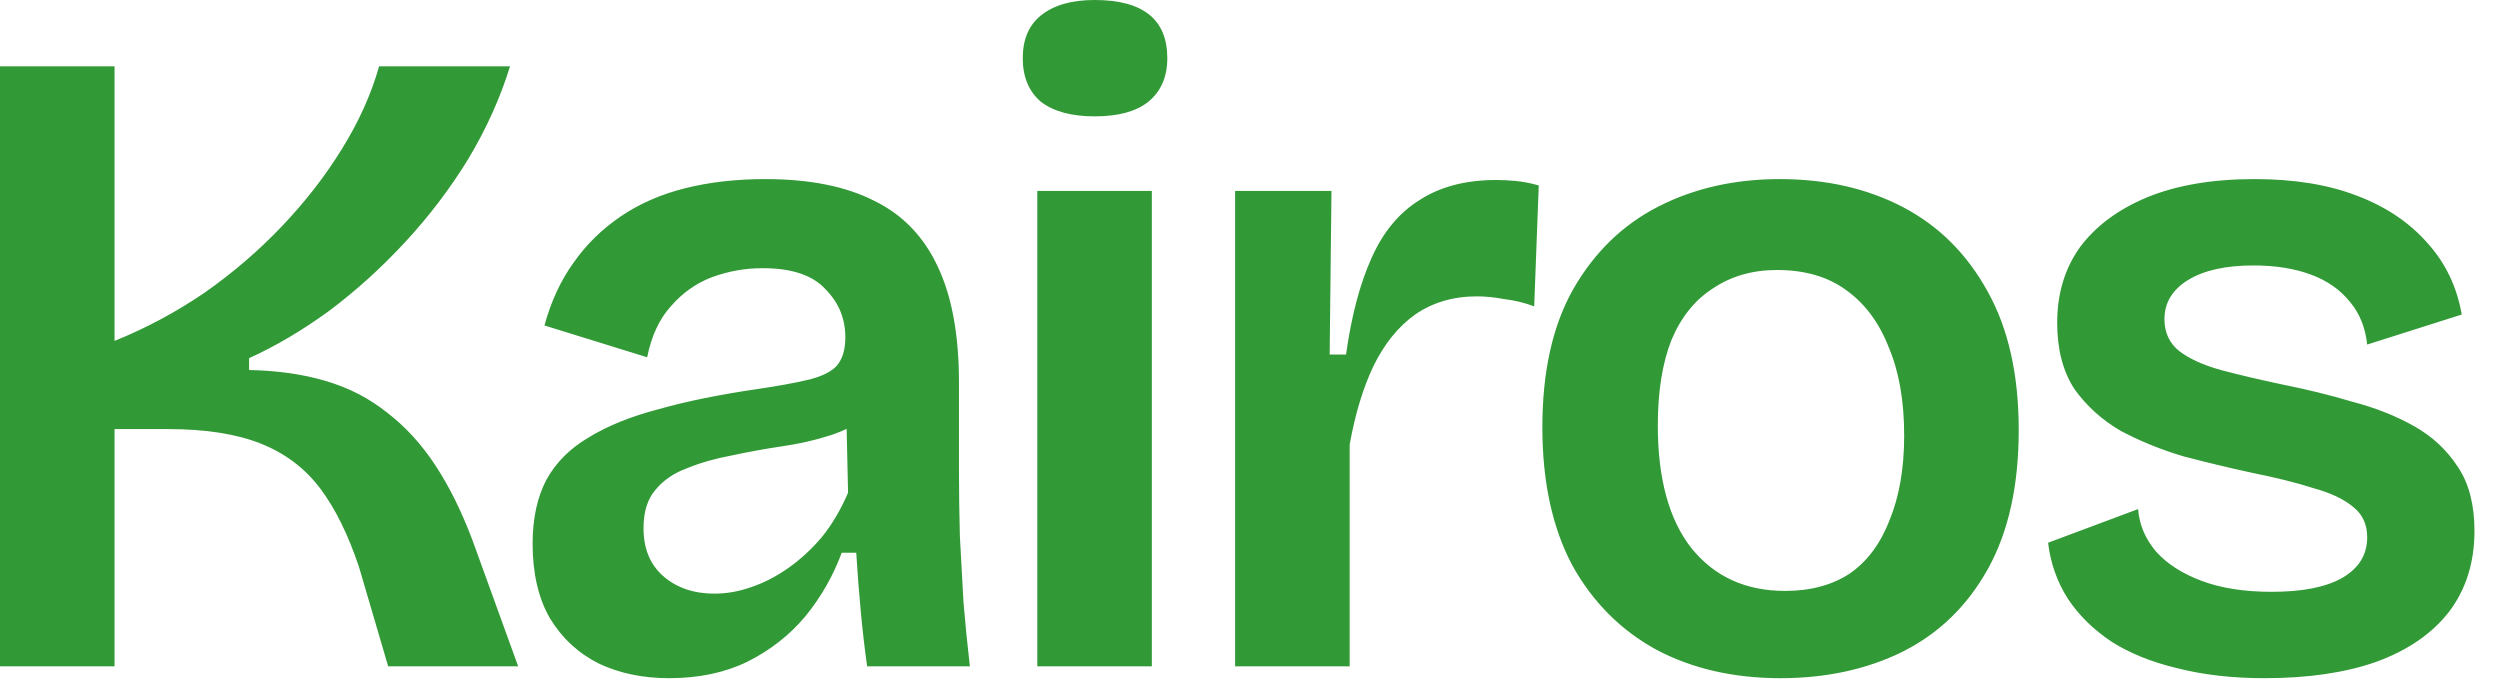 <?xml version="1.0" encoding="UTF-8"?> <svg xmlns="http://www.w3.org/2000/svg" width="88" height="24" viewBox="0 0 88 24" fill="none"><path d="M-9.36985e-05 23.456V2.336H4.032V12C5.141 11.552 6.197 10.987 7.2 10.304C8.203 9.6 9.109 8.821 9.92 7.968C10.752 7.093 11.456 6.187 12.032 5.248C12.629 4.288 13.067 3.317 13.344 2.336H17.952C17.611 3.445 17.12 4.533 16.48 5.6C15.84 6.645 15.093 7.627 14.24 8.544C13.408 9.44 12.523 10.24 11.584 10.944C10.645 11.627 9.707 12.181 8.768 12.608V13.024C9.771 13.045 10.667 13.173 11.456 13.408C12.267 13.643 12.992 14.016 13.632 14.528C14.272 15.019 14.837 15.637 15.328 16.384C15.819 17.131 16.256 18.016 16.64 19.04L18.24 23.456H13.664L12.64 19.968C12.256 18.816 11.797 17.888 11.264 17.184C10.731 16.48 10.037 15.957 9.184 15.616C8.331 15.275 7.243 15.104 5.92 15.104H4.032V23.456H-9.36985e-05ZM23.548 23.872C22.631 23.872 21.809 23.701 21.084 23.36C20.359 22.997 19.783 22.464 19.356 21.76C18.951 21.056 18.748 20.181 18.748 19.136C18.748 18.261 18.908 17.515 19.228 16.896C19.569 16.277 20.071 15.776 20.732 15.392C21.393 14.987 22.215 14.656 23.196 14.4C24.177 14.123 25.329 13.888 26.652 13.696C27.377 13.589 27.964 13.483 28.412 13.376C28.881 13.269 29.223 13.109 29.436 12.896C29.649 12.661 29.756 12.32 29.756 11.872C29.756 11.211 29.521 10.645 29.052 10.176C28.604 9.685 27.868 9.44 26.844 9.44C26.225 9.44 25.628 9.547 25.052 9.76C24.497 9.973 24.017 10.315 23.612 10.784C23.207 11.232 22.929 11.829 22.78 12.576L19.164 11.456C19.399 10.603 19.74 9.867 20.188 9.248C20.636 8.608 21.191 8.064 21.852 7.616C22.513 7.168 23.271 6.837 24.124 6.624C24.977 6.411 25.916 6.304 26.94 6.304C28.497 6.304 29.777 6.56 30.78 7.072C31.783 7.563 32.529 8.341 33.02 9.408C33.511 10.453 33.756 11.808 33.756 13.472V16.608C33.756 17.333 33.767 18.091 33.788 18.88C33.831 19.648 33.873 20.427 33.916 21.216C33.98 21.984 34.055 22.731 34.14 23.456H30.524C30.439 22.859 30.364 22.219 30.3 21.536C30.236 20.853 30.183 20.16 30.14 19.456H29.628C29.329 20.267 28.903 21.013 28.348 21.696C27.793 22.357 27.111 22.891 26.3 23.296C25.511 23.68 24.593 23.872 23.548 23.872ZM25.148 20.896C25.575 20.896 26.001 20.821 26.428 20.672C26.876 20.523 27.313 20.299 27.74 20C28.167 19.701 28.561 19.339 28.924 18.912C29.287 18.464 29.596 17.941 29.852 17.344L29.788 14.496L30.556 14.624C30.193 14.923 29.745 15.157 29.212 15.328C28.679 15.499 28.113 15.627 27.516 15.712C26.94 15.797 26.353 15.904 25.756 16.032C25.18 16.139 24.657 16.288 24.188 16.48C23.719 16.651 23.345 16.907 23.068 17.248C22.791 17.568 22.652 18.016 22.652 18.592C22.652 19.317 22.887 19.883 23.356 20.288C23.825 20.693 24.423 20.896 25.148 20.896ZM36.513 23.456V6.72H40.545V23.456H36.513ZM38.529 4.096C37.719 4.096 37.089 3.925 36.641 3.584C36.215 3.221 36.001 2.709 36.001 2.048C36.001 1.387 36.215 0.885 36.641 0.544C37.089 0.181 37.719 -7.62939e-06 38.529 -7.62939e-06C39.383 -7.62939e-06 40.023 0.171 40.449 0.512C40.876 0.853 41.089 1.365 41.089 2.048C41.089 2.709 40.865 3.221 40.417 3.584C39.991 3.925 39.361 4.096 38.529 4.096ZM43.476 23.456V15.072V6.72H46.868L46.804 12.48H47.38C47.572 11.115 47.871 9.984 48.276 9.088C48.681 8.171 49.247 7.488 49.972 7.04C50.697 6.571 51.593 6.336 52.66 6.336C52.873 6.336 53.097 6.347 53.332 6.368C53.588 6.389 53.865 6.443 54.164 6.528L54.004 10.784C53.663 10.656 53.311 10.571 52.948 10.528C52.607 10.464 52.287 10.432 51.988 10.432C51.156 10.432 50.431 10.645 49.812 11.072C49.215 11.499 48.724 12.107 48.34 12.896C47.977 13.664 47.7 14.581 47.508 15.648V23.456H43.476ZM62.675 23.872C61.032 23.872 59.582 23.541 58.323 22.88C57.064 22.197 56.072 21.205 55.347 19.904C54.643 18.581 54.291 16.96 54.291 15.04C54.291 13.077 54.654 11.456 55.379 10.176C56.126 8.875 57.128 7.904 58.387 7.264C59.646 6.624 61.064 6.304 62.643 6.304C64.286 6.304 65.736 6.635 66.995 7.296C68.254 7.957 69.246 8.949 69.971 10.272C70.696 11.573 71.059 13.195 71.059 15.136C71.059 17.099 70.696 18.731 69.971 20.032C69.246 21.333 68.243 22.304 66.963 22.944C65.704 23.563 64.275 23.872 62.675 23.872ZM62.835 20.8C63.731 20.8 64.488 20.597 65.107 20.192C65.726 19.765 66.195 19.136 66.515 18.304C66.856 17.472 67.027 16.48 67.027 15.328C67.027 14.112 66.846 13.077 66.483 12.224C66.142 11.349 65.64 10.677 64.979 10.208C64.339 9.739 63.528 9.504 62.547 9.504C61.694 9.504 60.947 9.717 60.307 10.144C59.667 10.549 59.176 11.157 58.835 11.968C58.515 12.779 58.355 13.781 58.355 14.976C58.355 16.853 58.75 18.293 59.539 19.296C60.35 20.299 61.448 20.8 62.835 20.8ZM79.709 23.872C78.579 23.872 77.555 23.755 76.637 23.52C75.741 23.307 74.973 22.997 74.333 22.592C73.693 22.165 73.181 21.664 72.797 21.088C72.413 20.491 72.179 19.829 72.093 19.104L75.261 17.92C75.304 18.475 75.517 18.976 75.901 19.424C76.285 19.851 76.819 20.192 77.501 20.448C78.184 20.704 79.005 20.832 79.965 20.832C81.032 20.832 81.853 20.672 82.429 20.352C83.027 20.011 83.325 19.531 83.325 18.912C83.325 18.464 83.165 18.112 82.845 17.856C82.525 17.579 82.056 17.355 81.437 17.184C80.84 16.992 80.115 16.811 79.261 16.64C78.472 16.469 77.672 16.277 76.861 16.064C76.072 15.829 75.336 15.531 74.653 15.168C73.992 14.784 73.448 14.293 73.021 13.696C72.616 13.077 72.413 12.299 72.413 11.36C72.413 10.336 72.68 9.451 73.213 8.704C73.768 7.957 74.557 7.371 75.581 6.944C76.627 6.517 77.885 6.304 79.357 6.304C80.744 6.304 81.939 6.496 82.941 6.88C83.965 7.264 84.797 7.819 85.437 8.544C86.077 9.248 86.483 10.091 86.653 11.072L83.325 12.128C83.261 11.531 83.059 11.029 82.717 10.624C82.376 10.197 81.917 9.877 81.341 9.664C80.765 9.451 80.093 9.344 79.325 9.344C78.344 9.344 77.576 9.515 77.021 9.856C76.467 10.197 76.189 10.656 76.189 11.232C76.189 11.701 76.36 12.075 76.701 12.352C77.064 12.629 77.555 12.853 78.173 13.024C78.813 13.195 79.539 13.365 80.349 13.536C81.203 13.707 82.024 13.909 82.813 14.144C83.624 14.357 84.349 14.645 84.989 15.008C85.629 15.371 86.141 15.851 86.525 16.448C86.909 17.024 87.101 17.771 87.101 18.688C87.101 19.797 86.803 20.747 86.205 21.536C85.608 22.304 84.755 22.891 83.645 23.296C82.557 23.68 81.245 23.872 79.709 23.872Z" fill="#319936"></path></svg> 